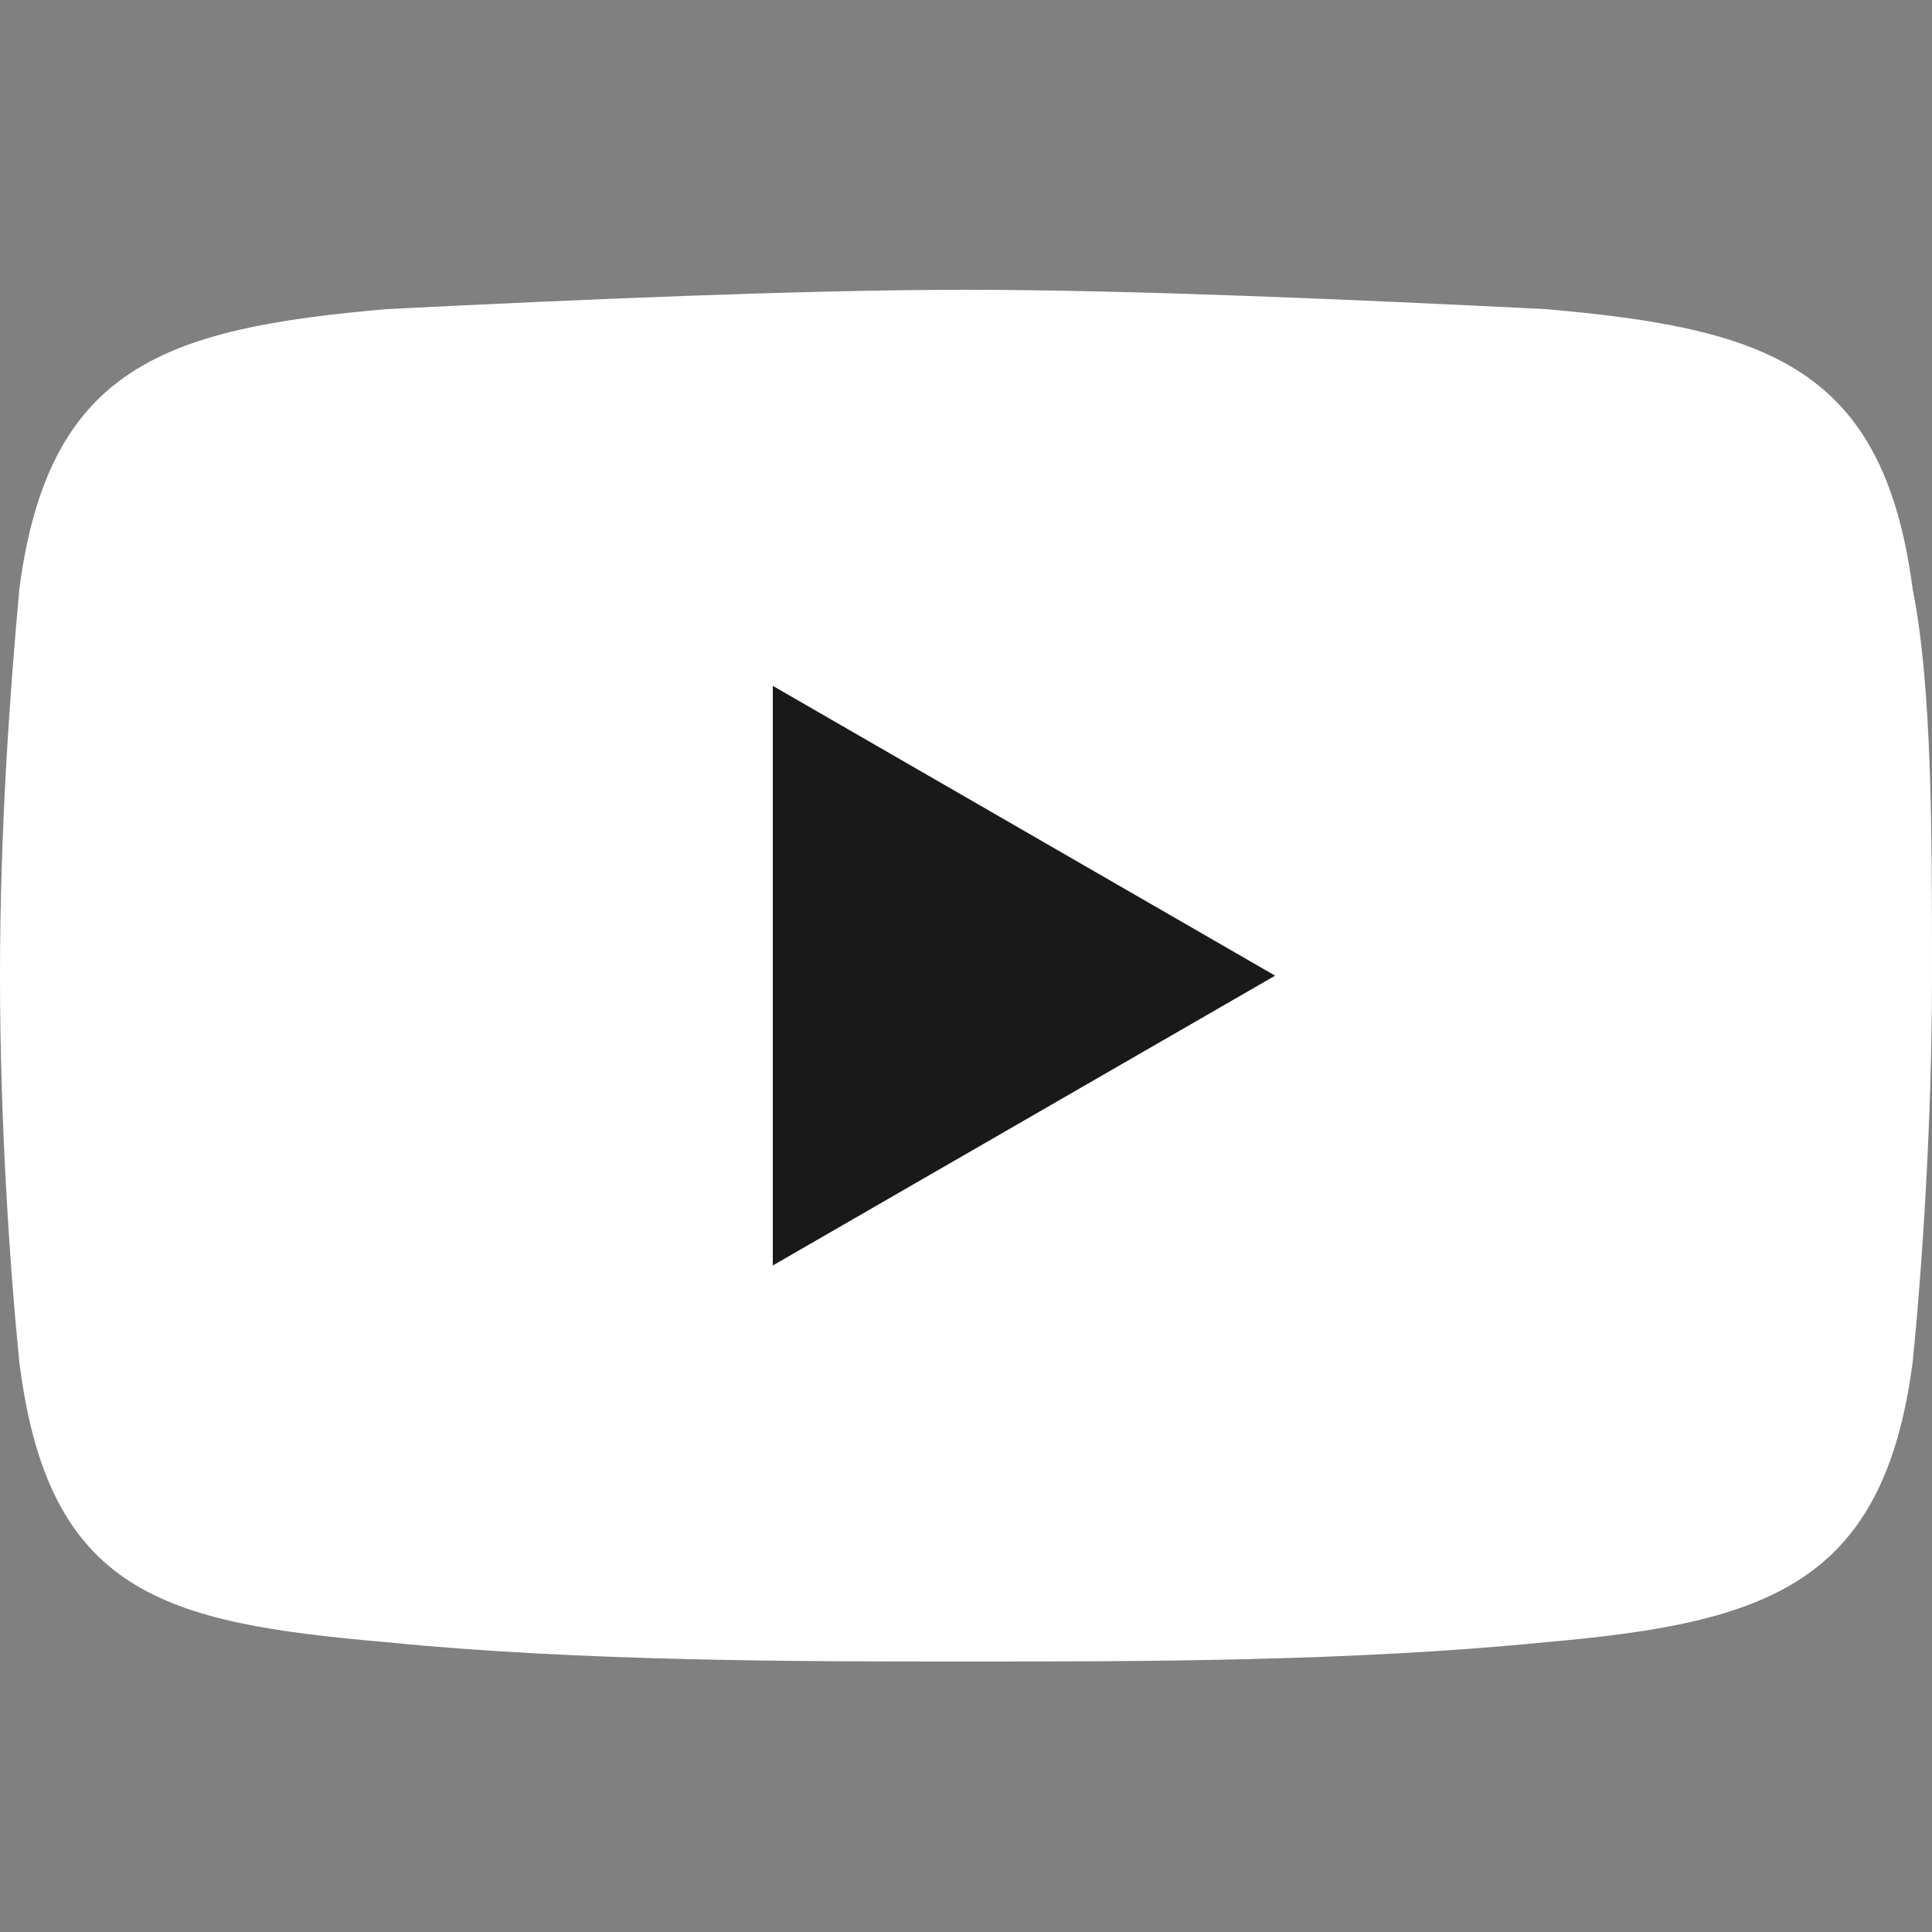 <?xml version="1.0" encoding="utf-8"?>
<!-- Generator: Adobe Illustrator 23.1.0, SVG Export Plug-In . SVG Version: 6.00 Build 0)  -->
<svg version="1.1" id="Layer_1" xmlns="http://www.w3.org/2000/svg" xmlns:xlink="http://www.w3.org/1999/xlink" x="0px" y="0px"
	 width="20px" height="20px" viewBox="0 0 20 20" style="enable-background:new 0 0 20 20;" xml:space="preserve">
<rect x="0" y="0" width="20" height="20" fill="#808080" stroke="none"/>
<style type="text/css">
	.st0{fill-rule:evenodd;clip-rule:evenodd;fill:#FFFFFF;}
	.st1{fill-rule:evenodd;clip-rule:evenodd;fill:#191919;}
</style>
<path class="st0" d="M4,3.2C6,3.1,8.3,3,10,3c1.7,0,4,0.1,6,0.2c2.3,0.2,3.5,0.6,3.8,2.9c0.2,1,0.2,2.5,0.2,4c0,1.5-0.1,3-0.2,4
	c-0.3,2.3-1.5,2.7-3.8,2.9c-2,0.2-4.2,0.2-6,0.2c-1.7,0-4,0-6-0.2c-2.3-0.2-3.5-0.5-3.8-2.9c-0.1-1-0.2-2.5-0.2-4
	c0-1.5,0.1-2.9,0.2-4C0.5,3.8,1.7,3.4,4,3.2z"/>
<path class="st1" d="M8,7.1l5.2,3l-5.2,3V7.1z"/>
</svg>

